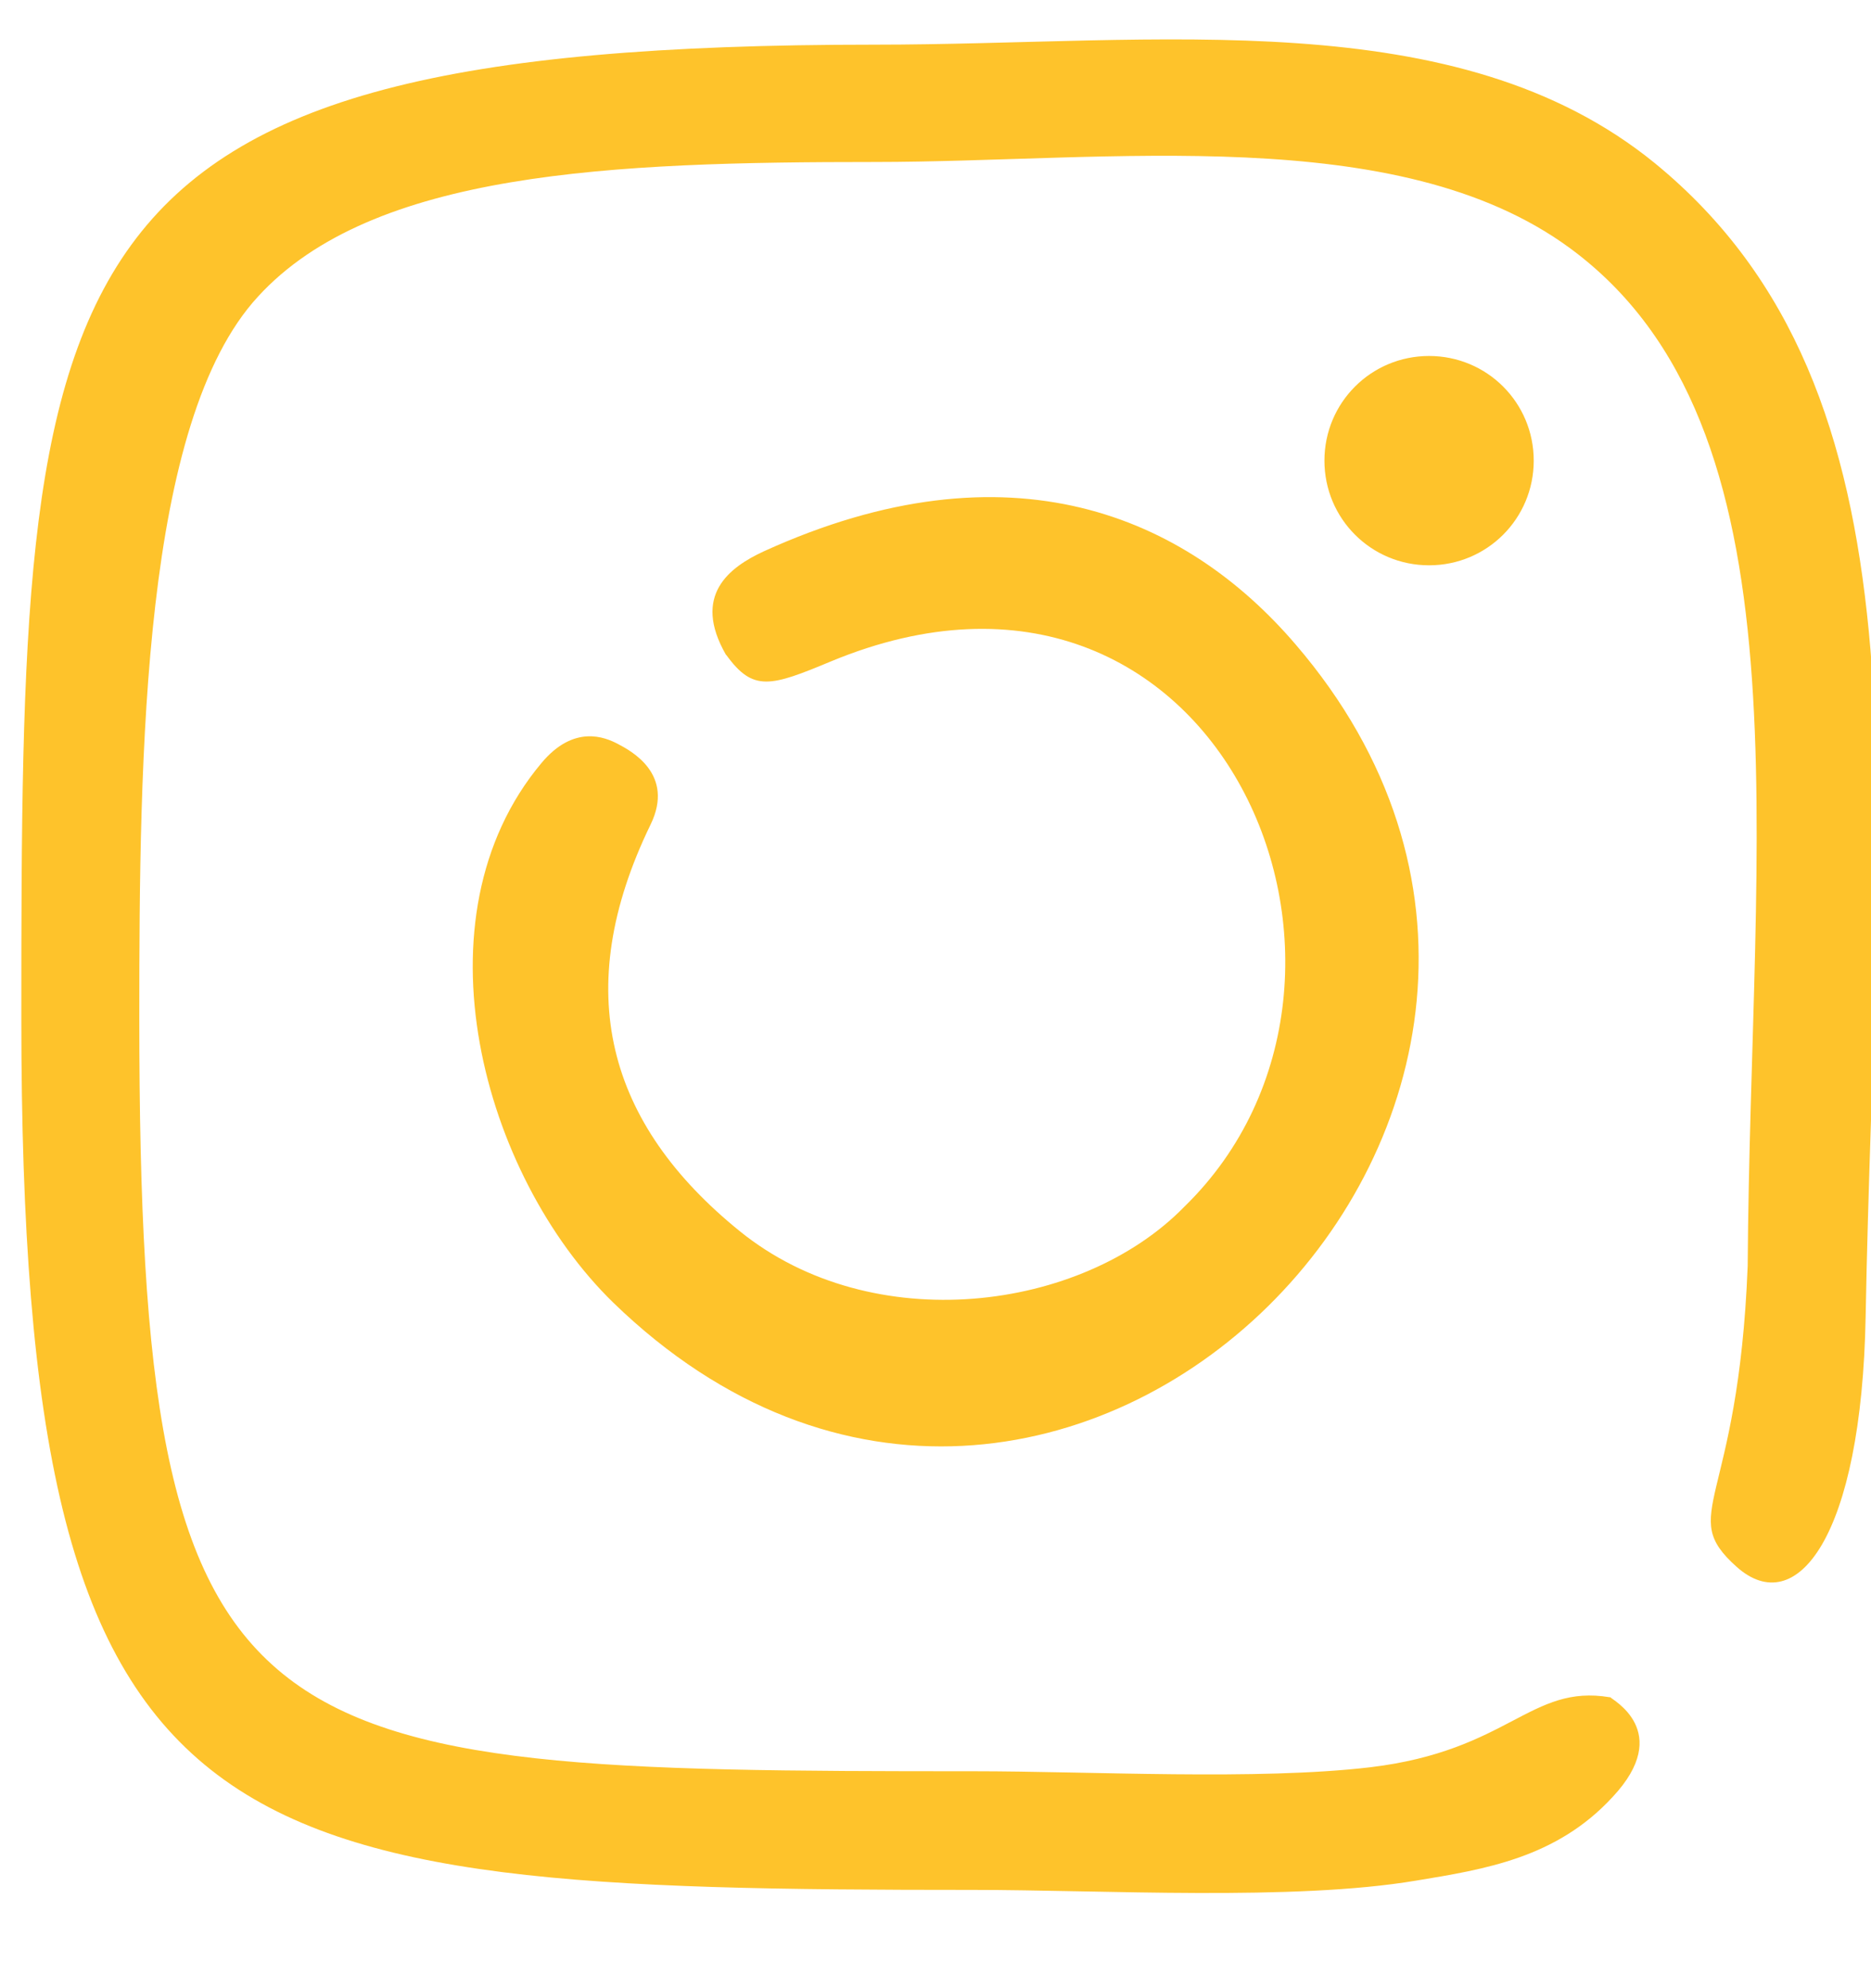 <?xml version="1.0" encoding="UTF-8"?>
<svg id="Layer_2" data-name="Layer 2" xmlns="http://www.w3.org/2000/svg" viewBox="0 0 28.07 29.82">
  <g id="Layer_1-2" data-name="Layer 1">
    <path d="M10.9,9.83c.4.55.66.47,1.57.09,5.82-2.41,8.83,4.74,5.3,8.18-1.54,1.58-4.68,1.98-6.67.37-1.99-1.61-2.55-3.61-1.34-6.1.37-.76-.3-1.11-.49-1.21s-.66-.3-1.15.29c-1.94,2.32-.88,6.18,1.08,8.09,6.67,6.47,16.11-3.03,10.24-9.87-1.65-1.93-4.29-3.08-7.98-1.4-.52.24-1.08.66-.57,1.55h0ZM24.15,25.46c-1.19-.2-1.51.8-3.59,1.05-1.7.2-4.18.06-5.96.06-10.94,0-12.51-.13-12.51-11.3,0-3.99.05-8.94,1.78-10.82,1.72-1.88,5.31-2.02,9.25-2.02,3.52,0,7.84-.61,10.43,1.29,3.64,2.67,2.71,8.81,2.67,15.27-.14,3.6-1.06,3.71-.17,4.51.9.81,1.88-.44,1.94-3.76.14-7.76,1.04-13.85-3.16-17.29C21.85.02,17.4.67,13.11.67.45.67.32,3.82.32,15.27c0,12.64,2.83,13.08,14.28,13.08,1.95,0,4.81.17,6.65-.14,1.03-.17,2.1-.34,2.94-1.25.93-.99-.02-1.47-.03-1.5h0ZM21.44,5.34c.87,0,1.57.7,1.57,1.57s-.7,1.57-1.57,1.57-1.57-.7-1.57-1.57.7-1.57,1.57-1.57h0Z" fill="#fec32b" fill-rule="evenodd"/>
  </g>
</svg>